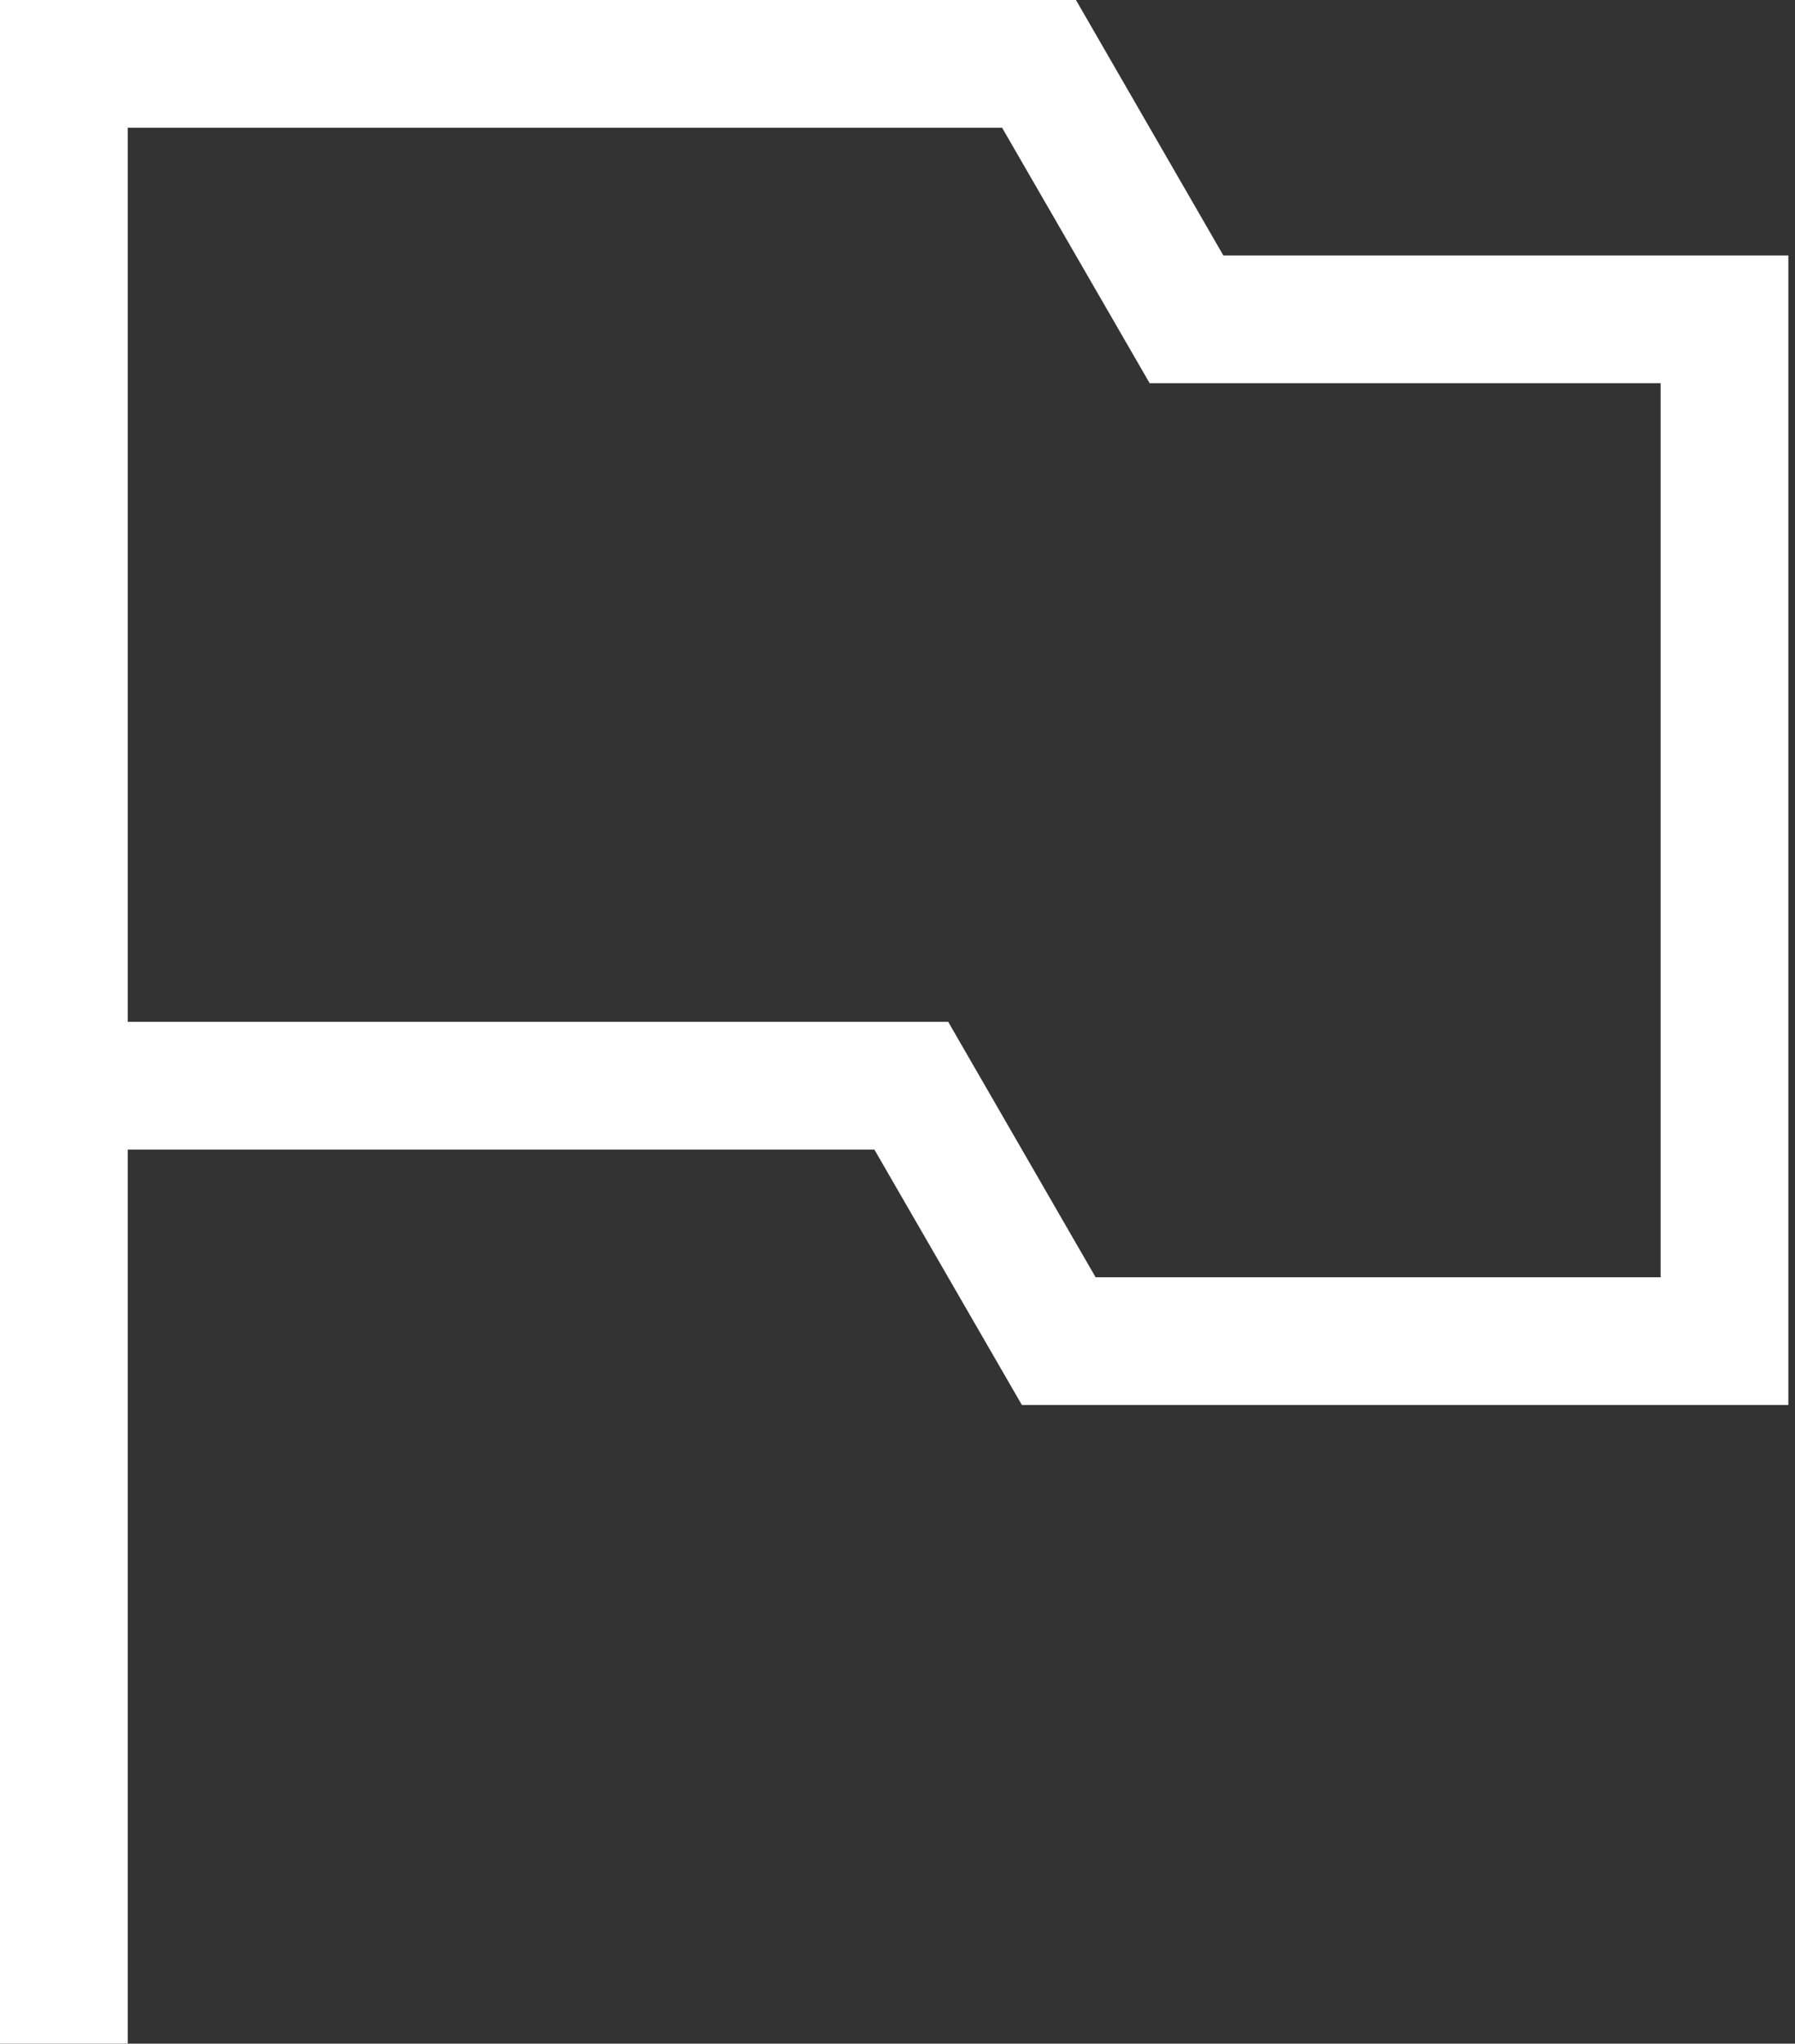 <?xml version="1.0" encoding="UTF-8"?> <svg xmlns="http://www.w3.org/2000/svg" width="101" height="115" viewBox="0 0 101 115" fill="none"><rect x="0" y="0" width="101" height="115" fill="#333333" stroke="none"/> <path d="M0 0H60.541L68.835 14.375H100.626V79.063H57.5L49.199 64.688H7.188V115.001H0V0ZM93.438 71.875V21.563H64.688L56.386 7.188H7.188V57.5H53.353L61.648 71.875H93.438Z" fill="white"></path> </svg> 